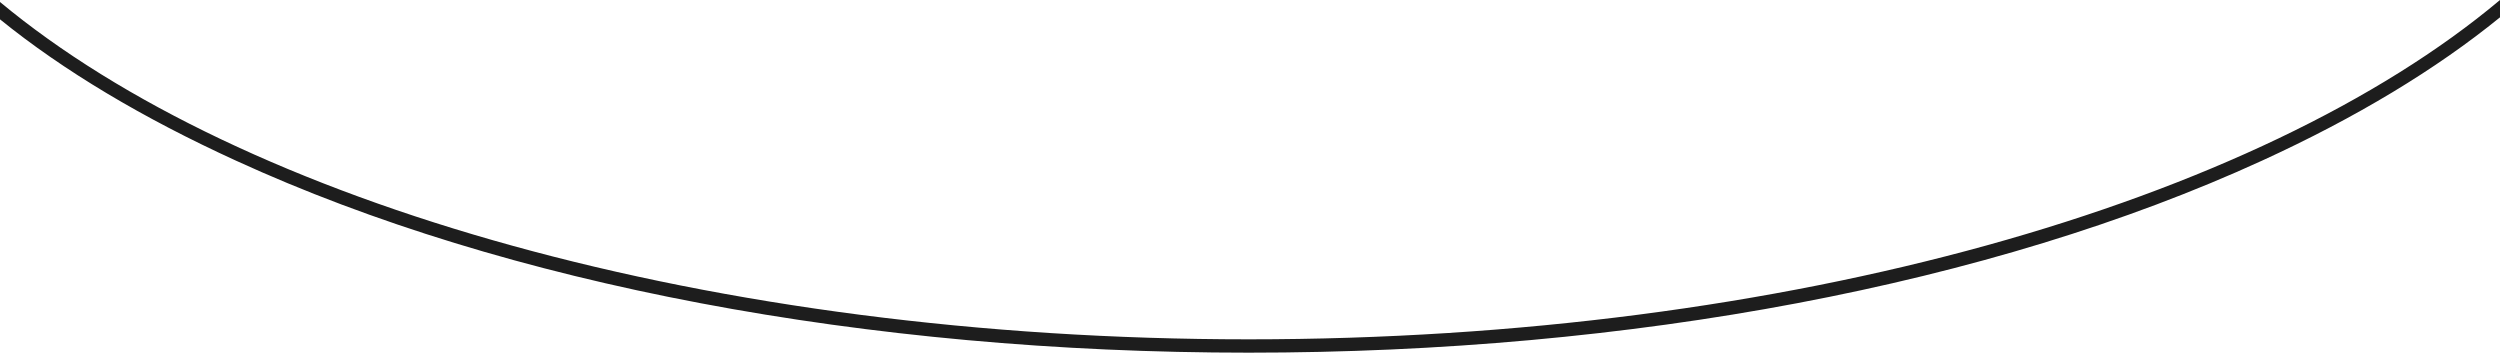 <?xml version="1.0" encoding="UTF-8"?>
<svg id="_レイヤー_2" data-name="レイヤー 2" xmlns="http://www.w3.org/2000/svg" viewBox="0 0 375 52.9">
  <defs>
    <style>
      .cls-1 {
        fill: #1d1d1d;
        stroke-width: 0px;
      }
    </style>
  </defs>
  <g id="_レイヤー_1-2" data-name="レイヤー 1">
    <path class="cls-1" d="M187.3,50.9C106.6,50.9,36.2,30.4,0,.3v2.6c9.5,7.7,21.4,14.8,35.4,21.2,40.6,18.6,94.5,28.8,151.9,28.8s111.4-10.2,152-28.8c14.2-6.5,26.1-13.7,35.7-21.5V0c-36.1,30.3-106.7,50.9-187.7,50.9Z"/>
  </g>
</svg>